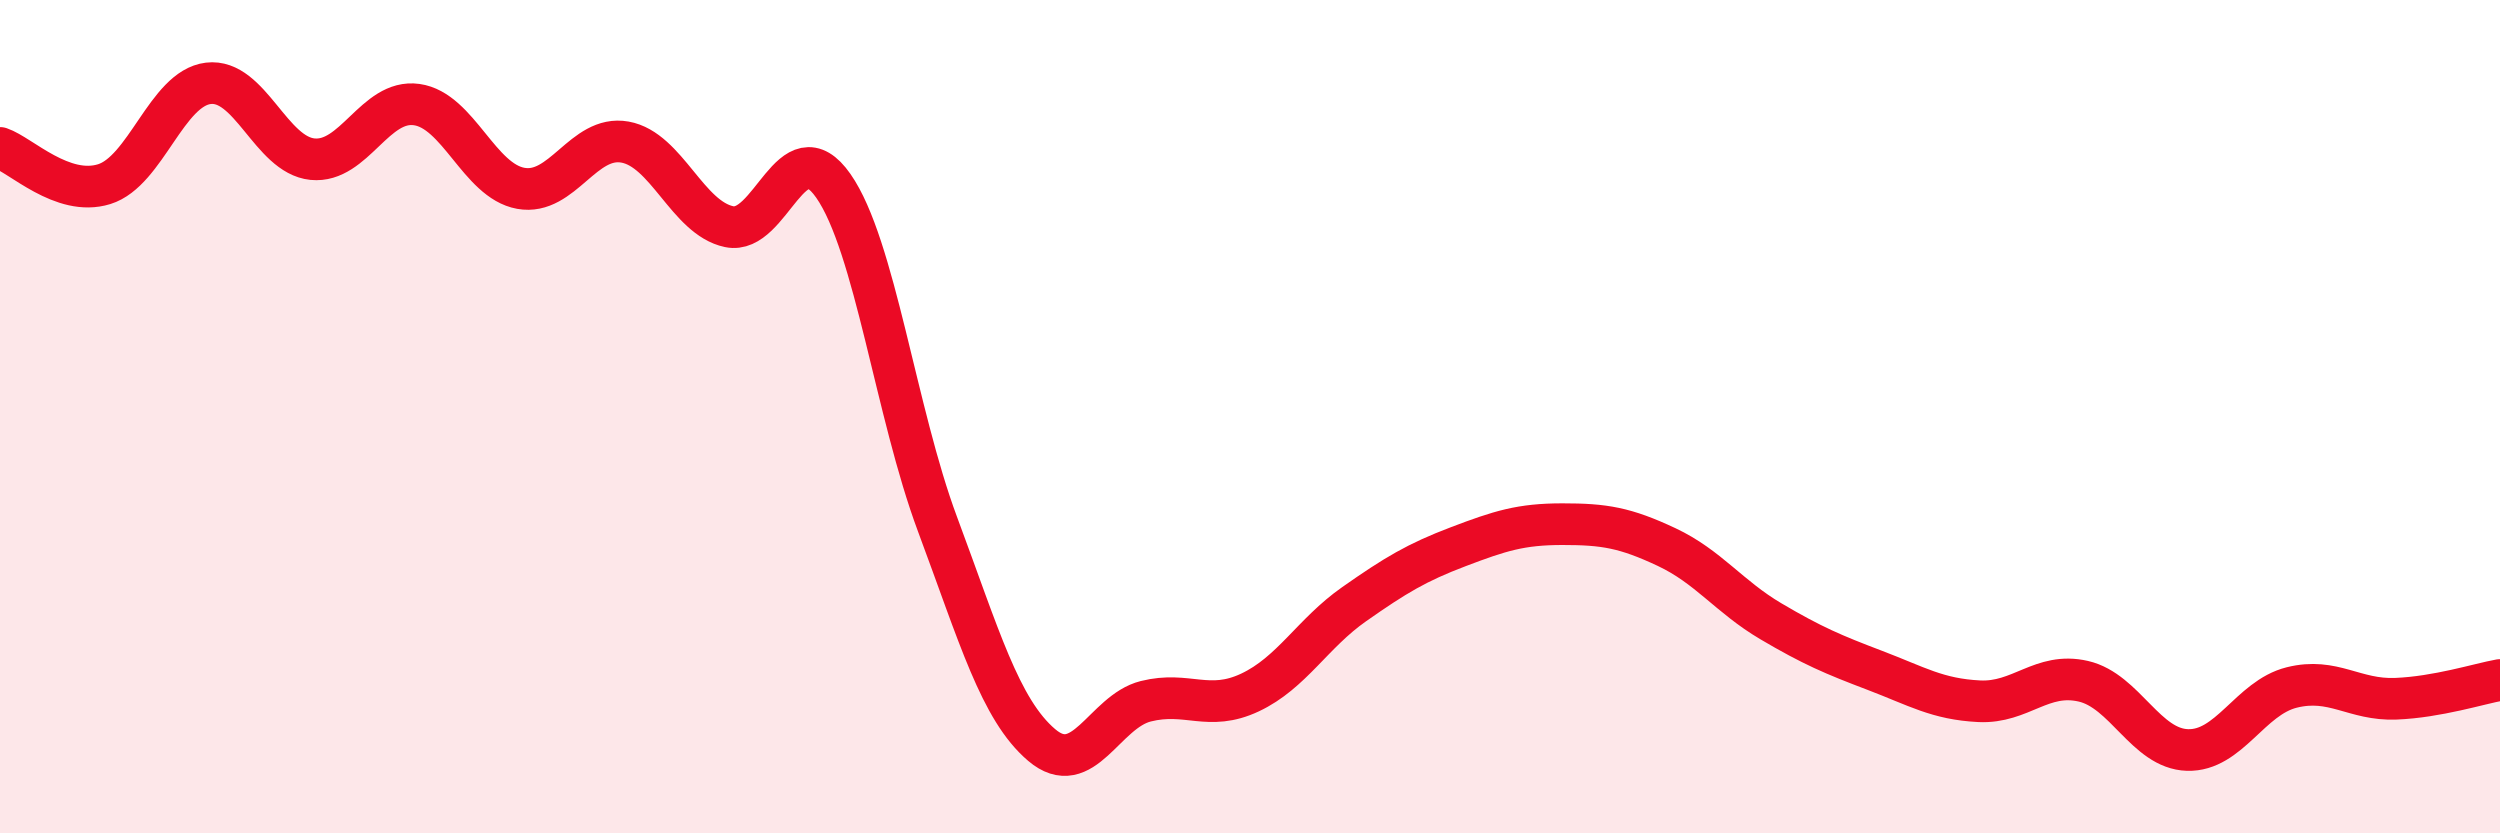 
    <svg width="60" height="20" viewBox="0 0 60 20" xmlns="http://www.w3.org/2000/svg">
      <path
        d="M 0,3.55 C 0.5,3.72 1.5,4.73 2.5,4.42 C 3.5,4.11 4,2.12 5,2 C 6,1.88 6.5,3.72 7.5,3.82 C 8.5,3.92 9,2.37 10,2.51 C 11,2.65 11.5,4.34 12.5,4.52 C 13.5,4.7 14,3.23 15,3.41 C 16,3.59 16.5,5.23 17.5,5.44 C 18.5,5.65 19,3.03 20,4.46 C 21,5.89 21.5,9.9 22.5,12.58 C 23.5,15.26 24,17.03 25,17.88 C 26,18.73 26.5,17.08 27.5,16.83 C 28.5,16.58 29,17.09 30,16.62 C 31,16.15 31.5,15.2 32.5,14.5 C 33.5,13.8 34,13.5 35,13.12 C 36,12.74 36.5,12.58 37.5,12.58 C 38.5,12.58 39,12.66 40,13.13 C 41,13.6 41.5,14.32 42.5,14.91 C 43.5,15.5 44,15.71 45,16.09 C 46,16.47 46.5,16.78 47.5,16.83 C 48.5,16.88 49,16.12 50,16.35 C 51,16.58 51.5,17.97 52.5,18 C 53.5,18.03 54,16.75 55,16.5 C 56,16.25 56.5,16.81 57.5,16.77 C 58.5,16.73 59.5,16.41 60,16.32L60 20L0 20Z"
        fill="#EB0A25"
        opacity="0.1"
        stroke-linecap="round"
        stroke-linejoin="round"
      />
      <path
        d="M 0,3.55 C 0.5,3.72 1.5,4.73 2.5,4.42 C 3.5,4.11 4,2.12 5,2 C 6,1.88 6.5,3.72 7.5,3.82 C 8.5,3.92 9,2.37 10,2.51 C 11,2.65 11.5,4.34 12.5,4.52 C 13.5,4.7 14,3.23 15,3.41 C 16,3.59 16.5,5.23 17.5,5.44 C 18.5,5.65 19,3.03 20,4.46 C 21,5.89 21.5,9.9 22.5,12.58 C 23.5,15.26 24,17.03 25,17.88 C 26,18.73 26.5,17.08 27.5,16.83 C 28.5,16.58 29,17.09 30,16.62 C 31,16.15 31.5,15.2 32.5,14.5 C 33.5,13.8 34,13.5 35,13.12 C 36,12.74 36.5,12.58 37.5,12.58 C 38.5,12.58 39,12.66 40,13.13 C 41,13.6 41.5,14.32 42.5,14.91 C 43.5,15.5 44,15.71 45,16.09 C 46,16.47 46.5,16.78 47.5,16.83 C 48.5,16.88 49,16.12 50,16.35 C 51,16.58 51.5,17.97 52.5,18 C 53.5,18.03 54,16.75 55,16.5 C 56,16.25 56.5,16.81 57.5,16.77 C 58.5,16.73 59.5,16.41 60,16.32"
        stroke="#EB0A25"
        stroke-width="1"
        fill="none"
        stroke-linecap="round"
        stroke-linejoin="round"
      />
    </svg>
  